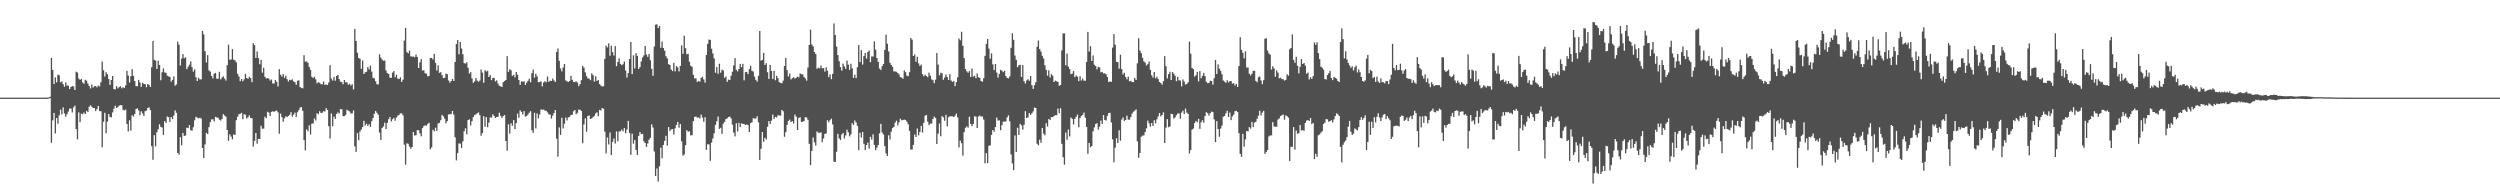 <svg xmlns="http://www.w3.org/2000/svg" width="1920" height="150"><path fill="#4f4f4f" d="M0 75h1v1H0zM1 75h1v1H1zM2 75h1v1H2zM3 75h1v1H3zM4 75h1v1H4zM5 75h1v1H5zM6 75h1v1H6zM7 75h1v1H7zM8 75h1v1H8zM9 75h1v1H9zM10 75h1v1H10zM11 75h1v1H11zM12 75h1v1H12zM13 75h1v1H13zM14 75h1v1H14zM15 75h1v1H15zM16 75h1v1H16zM17 75h1v1H17zM18 75h1v1H18zM19 75h1v1H19zM20 75h1v1H20zM21 75h1v1H21zM22 75h1v1H22zM23 75h1v1H23zM24 75h1v1H24zM25 75h1v1H25zM26 75h1v1H26zM27 75h1v1H27zM28 75h1v1H28zM29 75h1v1H29zM30 75h1v1H30zM31 75h1v1H31zM32 75h1v1H32zM33 74.997h1v1H33zM34 74.991h1v1H34zM35 74.97h1v1H35zM36 74.882h1v1H36zM37 74.778h1v1H37zM38 74.312h1v1.059H38zM39 44.417h1v65.243H39zM40 53.694h1v38.75H40zM41 64.506h1v22.212H41zM42 59.453h1v43.051H42zM43 63.255h1v27.367H43zM44 57.361h1v37.664H44zM45 57.877h1v30.686H45zM46 63.267h1v20.949H46zM47 62.486h1v25.296H47zM48 64.633h1v17.863H48zM49 66.634h1v20.465H49zM50 63.296h1v26.288H50zM51 65.709h1v22.005H51zM52 65.814h1v19.861H52zM53 68.418h1v14.971H53zM54 66.837h1v16.53H54zM55 65.974h1v20.399H55zM56 66.453h1v16.072H56zM57 69.1h1v12H57zM58 55.064h1v44.039H58zM59 55.701h1v51.319H59zM60 60.243h1v26.057H60zM61 61.38h1v32.457H61zM62 60.602h1v26.669H62zM63 63.302h1v24.444H63zM64 64.293h1v22.136H64zM65 61.274h1v26.281H65zM66 61.981h1v23.14H66zM67 64.188h1v21.945H67zM68 65.988h1v16.018H68zM69 67.95h1v12.936H69zM70 64.937h1v17.002H70zM71 67.214h1v15.683H71zM72 66.215h1v16.793H72zM73 66.104h1v19.172H73zM74 67.083h1v16.752H74zM75 65.719h1v15.714H75zM76 66.33h1v19.006H76zM77 63.204h1v22.175H77zM78 47.253h1v65.838H78zM79 53.962h1v39.531H79zM80 58.777h1v27.869H80zM81 55.378h1v47.025H81zM82 57.043h1v36.337H82zM83 60.693h1v26.893H83zM84 65.163h1v24.641H84zM85 61.42h1v28.721H85zM86 58.377h1v27.988H86zM87 68.341h1v15.117H87zM88 68.697h1v12.494H88zM89 66.145h1v16.81H89zM90 67.82h1v14.464H90zM91 66.943h1v14.223H91zM92 66.204h1v14.542H92zM93 67.858h1v12.989H93zM94 66.916h1v17.355H94zM95 67.645h1v17.19H95zM96 65.586h1v18.603H96zM97 54.431h1v40.764H97zM98 58.026h1v42.881H98zM99 63.452h1v28.975H99zM100 58.587h1v41.786H100zM101 53.108h1v35.409H101zM102 58.261h1v31.24H102zM103 62.255h1v25.329H103zM104 66.128h1v17.586H104zM105 66.261h1v16.937H105zM106 61.344h1v23.445H106zM107 63.332h1v25.179H107zM108 66.698h1v18.821H108zM109 63.584h1v23.559H109zM110 64.432h1v24.616H110zM111 64.636h1v20.753H111zM112 66.969h1v17.906H112zM113 64.533h1v18.402H113zM114 65.249h1v17.192H114zM115 66.707h1v17.846H115zM116 51.596h1v60.668H116zM117 31.455h1v91.203H117zM118 45.962h1v57.828H118zM119 46.549h1v65.89H119zM120 52.875h1v48.691H120zM121 46.583h1v52.74H121zM122 49.85h1v45.577H122zM123 61.651h1v35.759H123zM124 55.512h1v42.419H124zM125 52.51h1v51.052H125zM126 55.666h1v37.388H126zM127 55.907h1v38.564H127zM128 58.149h1v31.365H128zM129 58.644h1v31.359H129zM130 59.116h1v34.48H130zM131 62.722h1v27.135H131zM132 61.376h1v30.061H132zM133 58.706h1v30.079H133zM134 65.769h1v18.999H134zM135 64.849h1v21.806H135zM136 31.982h1v85.451H136zM137 34.354h1v84.408H137zM138 50.335h1v55.043H138zM139 44.987h1v66.62H139zM140 41.635h1v60.446H140zM141 44.768h1v59.715H141zM142 44.011h1v60.037H142zM143 53.07h1v44.96H143zM144 51.271h1v47.121H144zM145 49.673h1v46.304H145zM146 47.129h1v52.903H146zM147 51.609h1v48.757H147zM148 55.042h1v42.629H148zM149 53.23h1v39.162H149zM150 59.347h1v30.333H150zM151 62.203h1v28.147H151zM152 59.686h1v31.235H152zM153 60.973h1v29.516H153zM154 60.99h1v29.989H154zM155 23.741h1v89.862H155zM156 26.403h1v94.977H156zM157 39.355h1v71.535H157zM158 47.903h1v54.134H158zM159 42.342h1v60.585H159zM160 54.054h1v43.609H160zM161 55h1v38.802H161zM162 58.255h1v33.471H162zM163 60.202h1v31.382H163zM164 56.594h1v36.713H164zM165 55.945h1v33.802H165zM166 60.417h1v29.771H166zM167 60.45h1v29.983H167zM168 55.142h1v36.738H168zM169 61.003h1v31.549H169zM170 59.536h1v31.781H170zM171 58.618h1v29.048H171zM172 60.338h1v28.376H172zM173 61.828h1v27.767H173zM174 50.087h1v49.74H174zM175 34.311h1v73.751H175zM176 45.881h1v57.321H176zM177 45.662h1v59.248H177zM178 37.758h1v69.261H178zM179 45.864h1v57.335H179zM180 46.354h1v57.334H180zM181 47.85h1v44.487H181zM182 56.665h1v32.991H182zM183 58.705h1v29.056H183zM184 62.342h1v25.031H184zM185 60.702h1v25.988H185zM186 62.437h1v29.101H186zM187 60.91h1v26.822H187zM188 56.738h1v31.362H188zM189 59.897h1v31.157H189zM190 60.543h1v29.451H190zM191 58.963h1v29.626H191zM192 60.013h1v30.512H192zM193 63.118h1v27.728H193zM194 33.161h1v79.383H194zM195 34.639h1v73.544H195zM196 44.504h1v57.662H196zM197 39.531h1v70.785H197zM198 44.665h1v62.038H198zM199 49.306h1v57.451H199zM200 45.928h1v50.644H200zM201 55.789h1v43.084H201zM202 52.024h1v46.74H202zM203 58.969h1v30.693H203zM204 60.275h1v30.49H204zM205 59.921h1v25.958H205zM206 60.451h1v26.084H206zM207 61.876h1v27.208H207zM208 61.049h1v24.852H208zM209 64.065h1v21.386H209zM210 64.127h1v21.78H210zM211 61.414h1v23.843H211zM212 62.799h1v22.073H212zM213 66.4h1v19.946H213zM214 53.071h1v49.661H214zM215 57.337h1v29.927H215zM216 58.799h1v31.165H216zM217 56.884h1v36.65H217zM218 59.764h1v31.075H218zM219 58.188h1v31.042H219zM220 60.844h1v29.099H220zM221 62.606h1v26.464H221zM222 61.278h1v26.881H222zM223 61.613h1v24.558H223zM224 60.938h1v28.72H224zM225 62.494h1v25.521H225zM226 63.149h1v23.311H226zM227 65.142h1v24.598H227zM228 61.979h1v24.241H228zM229 61.679h1v22.945H229zM230 66.867h1v15.76H230zM231 67.466h1v14.775H231zM232 67.854h1v17.241H232zM233 42.357h1v65.287H233zM234 47.343h1v68.13H234zM235 47.141h1v52.262H235zM236 48.231h1v52.557H236zM237 51.335h1v44.86H237zM238 53.588h1v49.762H238zM239 58.925h1v36.048H239zM240 59.973h1v34.777H240zM241 58.905h1v32.14H241zM242 60.944h1v31.583H242zM243 63.937h1v23.108H243zM244 63.125h1v24.576H244zM245 63.642h1v21.818H245zM246 64.664h1v21.997H246zM247 64.716h1v21.913H247zM248 62.588h1v22.794H248zM249 65.165h1v20.482H249zM250 64.814h1v18.299H250zM251 65.27h1v19.257H251zM252 63.325h1v33.606H252zM253 50.015h1v56.382H253zM254 60.332h1v26.824H254zM255 61.914h1v35.07H255zM256 59.126h1v30.418H256zM257 61.934h1v29.387H257zM258 58.366h1v29.117H258zM259 57.61h1v28.713H259zM260 60.797h1v26.333H260zM261 62.736h1v21.002H261zM262 63.097h1v20.84H262zM263 64.696h1v24.475H263zM264 61.436h1v27.802H264zM265 63.248h1v24.913H265zM266 63.239h1v21.047H266zM267 65.076h1v19.922H267zM268 64.288h1v21.327H268zM269 65.618h1v21.578H269zM270 64.706h1v22.317H270zM271 68.633h1v16.143H271zM272 22.224h1v90.165H272zM273 31.432h1v85.276H273zM274 40.501h1v61.711H274zM275 44.499h1v63.217H275zM276 45.145h1v55.855H276zM277 52.827h1v46.653H277zM278 46.511h1v51.051H278zM279 56.824h1v35.969H279zM280 55.497h1v40.937H280zM281 55.11h1v39.911H281zM282 51.383h1v45.26H282zM283 53.29h1v42.16H283zM284 50.413h1v47.049H284zM285 54.967h1v38.156H285zM286 59.764h1v30.933H286zM287 60.197h1v27.155H287zM288 62.409h1v22.776H288zM289 64.693h1v21.903H289zM290 64.818h1v23.361H290zM291 41.686h1v60.141H291zM292 44.211h1v63.366H292zM293 45.779h1v52.48H293zM294 46.718h1v50.393H294zM295 46.466h1v47.745H295zM296 54.131h1v45.016H296zM297 56.176h1v38.221H297zM298 56.757h1v34.815H298zM299 59.663h1v30.145H299zM300 59.771h1v33.51H300zM301 55.753h1v35.915H301zM302 54.563h1v35.977H302zM303 59.36h1v33.37H303zM304 57.405h1v32.917H304zM305 60.367h1v28.478H305zM306 60.736h1v27.523H306zM307 59.354h1v27.719H307zM308 62.883h1v24.2H308zM309 61.171h1v27.356H309zM310 31.16h1v79.921H310zM311 21.401h1v105.047H311zM312 39.975h1v70.116H312zM313 41.007h1v69.41H313zM314 38.923h1v73.589H314zM315 43.251h1v70.904H315zM316 43.504h1v69.436H316zM317 43.405h1v57.985H317zM318 43.991h1v60.09H318zM319 41.885h1v61.939H319zM320 43.726h1v56.215H320zM321 52.18h1v47.809H321zM322 47.853h1v54.56H322zM323 45.39h1v59.331H323zM324 54.151h1v44.244H324zM325 53.889h1v42.963H325zM326 56.209h1v40.016H326zM327 56.606h1v39.972H327zM328 58.62h1v36.502H328zM329 58.262h1v35.975H329zM330 44.548h1v70.151H330zM331 44.47h1v68.744H331zM332 45.655h1v54.008H332zM333 41.355h1v59.511H333zM334 48.307h1v49.748H334zM335 54.093h1v46.456H335zM336 50.14h1v44.716H336zM337 55.905h1v38.481H337zM338 55.38h1v36.94H338zM339 57.711h1v30.551H339zM340 59.928h1v29.393H340zM341 59.791h1v31.272H341zM342 56.481h1v38.255H342zM343 56.989h1v36.004H343zM344 61.792h1v26.079H344zM345 63.48h1v24.232H345zM346 62.229h1v25.441H346zM347 60.647h1v24.602H347zM348 62.19h1v25.808H348zM349 47.641h1v57.802H349zM350 33.827h1v89.342H350zM351 30.735h1v86.853H351zM352 41.739h1v68.45H352zM353 32.319h1v77.958H353zM354 37.248h1v76.483H354zM355 41.615h1v66.968H355zM356 48.43h1v52.378H356zM357 48.869h1v49.697H357zM358 47.8h1v55.259H358zM359 52.019h1v40.171H359zM360 56.53h1v35.126H360zM361 55.4h1v40.971H361zM362 60.233h1v32.869H362zM363 63.649h1v26.262H363zM364 62.569h1v25.844H364zM365 59.956h1v27.889H365zM366 61.865h1v25.163H366zM367 62.796h1v23.594H367zM368 61.86h1v26.619H368zM369 53.354h1v50.885H369zM370 55.756h1v46.503H370zM371 63.562h1v25.658H371zM372 53.899h1v43.501H372zM373 54.96h1v34.982H373zM374 54.337h1v43.412H374zM375 59.134h1v35.068H375zM376 57.705h1v32.44H376zM377 61.547h1v28.746H377zM378 59.962h1v27.907H378zM379 59.77h1v29.374H379zM380 62.516h1v28.147H380zM381 61.719h1v28.091H381zM382 64.152h1v25.543H382zM383 65.919h1v20.67H383zM384 66.287h1v22.702H384zM385 66.833h1v23.721H385zM386 63.143h1v26.023H386zM387 62.248h1v26.003H387zM388 61.433h1v46.834H388zM389 43.088h1v72.681H389zM390 55.164h1v40.304H390zM391 53.2h1v49.47H391zM392 53.973h1v40.676H392zM393 58.226h1v38.315H393zM394 57.46h1v34.804H394zM395 59.362h1v39.764H395zM396 55.32h1v39.27H396zM397 57.376h1v29.848H397zM398 61.504h1v28.946H398zM399 65.159h1v19.63H399zM400 62.523h1v23.381H400zM401 62.705h1v25.27H401zM402 62.531h1v22.838H402zM403 65.249h1v24.33H403zM404 63.491h1v25.584H404zM405 62.066h1v25.889H405zM406 60.4h1v26.148H406zM407 63.185h1v22.197H407zM408 56.193h1v43.859H408zM409 53.401h1v48.604H409zM410 59.616h1v26.991H410zM411 56.634h1v42.011H411zM412 58.591h1v28.554H412zM413 63.108h1v27.804H413zM414 63.022h1v24.916H414zM415 62.418h1v21.6H415zM416 66.324h1v17.999H416zM417 63.323h1v20.807H417zM418 62.344h1v22.575H418zM419 63.231h1v21.881H419zM420 58.709h1v27.604H420zM421 62.856h1v24.9H421zM422 61.962h1v26.124H422zM423 62.205h1v28.857H423zM424 60.335h1v28.431H424zM425 61.806h1v24.973H425zM426 62.915h1v21.568H426zM427 39.95h1v66.492H427zM428 37.291h1v83.031H428zM429 46.731h1v51.104H429zM430 52.575h1v51.074H430zM431 54.847h1v35.654H431zM432 51.796h1v46.857H432zM433 49.106h1v45.901H433zM434 61.816h1v28.486H434zM435 62.499h1v29.997H435zM436 62.937h1v27.227H436zM437 62.153h1v27.625H437zM438 58.217h1v30.092H438zM439 61.312h1v26.823H439zM440 62.884h1v22.623H440zM441 63.119h1v21.362H441zM442 62.442h1v25.34H442zM443 63.463h1v23.148H443zM444 66.146h1v18.067H444zM445 64.548h1v19.744H445zM446 61.567h1v23.755H446zM447 50.562h1v59.442H447zM448 51.993h1v43.58H448zM449 55.543h1v35.316H449zM450 58.458h1v42.738H450zM451 60.136h1v28.889H451zM452 60.466h1v28.206H452zM453 61.611h1v29.785H453zM454 56.333h1v34.556H454zM455 57.757h1v32.188H455zM456 62.672h1v26.237H456zM457 58.557h1v28.525H457zM458 62.202h1v24.068H458zM459 61.431h1v27.751H459zM460 64.55h1v19.812H460zM461 65.7h1v19.133H461zM462 66.422h1v16.524H462zM463 66.216h1v17.348H463zM464 45.198h1v55.853H464zM465 35.064h1v82.8H465zM466 36.388h1v69.209H466zM467 33.347h1v77.577H467zM468 42.797h1v58.953H468zM469 35.181h1v83.919H469zM470 40.086h1v68.891H470zM471 42.659h1v63.754H471zM472 35.447h1v74.812H472zM473 50.858h1v50.093H473zM474 47.639h1v60.89H474zM475 44.837h1v56.079H475zM476 49.071h1v51.812H476zM477 50.065h1v49.484H477zM478 49.325h1v51.59H478zM479 47.266h1v51.107H479zM480 54.11h1v48.256H480zM481 59.544h1v39.958H481zM482 56.115h1v36.687H482zM483 45.31h1v56.772H483zM484 32.234h1v86.725H484zM485 56.862h1v45.797H485zM486 42.497h1v67.822H486zM487 52.579h1v54.989H487zM488 40.795h1v74.342H488zM489 42.899h1v76.145H489zM490 52.952h1v51.428H490zM491 51.533h1v49.903H491zM492 47.201h1v55.87H492zM493 44.092h1v58.711H493zM494 42.569h1v65.969H494zM495 35.319h1v74.503H495zM496 41.872h1v70.961H496zM497 43.616h1v66.59H497zM498 41.365h1v65.96H498zM499 46.234h1v59.577H499zM500 52.825h1v42.708H500zM501 58.209h1v39.748H501zM502 35.695h1v80.707H502zM503 18.998h1v116.19H503zM504 18.656h1v110.724H504zM505 21.548h1v117.873H505zM506 19.892h1v107.798H506zM507 36.673h1v76.703H507zM508 31.954h1v89.595H508zM509 36.931h1v74.367H509zM510 38.978h1v69.221H510zM511 43.157h1v61.133H511zM512 44.854h1v67.007H512zM513 49.238h1v48.372H513zM514 49.847h1v50.794H514zM515 53.408h1v46.002H515zM516 54.602h1v44.494H516zM517 48.292h1v55.051H517zM518 54.801h1v43.776H518zM519 50.819h1v45.129H519zM520 51.757h1v41.891H520zM521 54.853h1v43.195H521zM522 50.582h1v44.598H522zM523 34.772h1v73.812H523zM524 41.302h1v78.263H524zM525 27.448h1v91.168H525zM526 36.995h1v74.522H526zM527 41.661h1v58.342H527zM528 41.331h1v59.85H528zM529 47.399h1v53.394H529zM530 50.436h1v53.562H530zM531 51.282h1v52.552H531zM532 57.47h1v35.509H532zM533 60.224h1v29.59H533zM534 60.226h1v29.242H534zM535 62.936h1v27.447H535zM536 62.242h1v27.875H536zM537 62.651h1v28.439H537zM538 59.76h1v28.262H538zM539 58.979h1v31.346H539zM540 61.012h1v32.541H540zM541 63.419h1v26.571H541zM542 42.241h1v72.883H542zM543 33.653h1v77.133H543zM544 30.349h1v80.578H544zM545 30.598h1v92.925H545zM546 37.399h1v72.145H546zM547 41.076h1v65.273H547zM548 44.922h1v57.479H548zM549 55.869h1v40.102H549zM550 51.52h1v41.679H550zM551 56.648h1v32.837H551zM552 48.89h1v50.071H552zM553 55.786h1v42.342H553zM554 53.488h1v49.271H554zM555 54.093h1v40.858H555zM556 59.74h1v33.878H556zM557 58.719h1v32.76H557zM558 62.818h1v28.054H558zM559 61.15h1v28.778H559zM560 61.452h1v28.082H560zM561 58.221h1v32.747H561zM562 55.038h1v40.728H562zM563 50.213h1v51.56H563zM564 44.657h1v60.109H564zM565 53.668h1v40.977H565zM566 54.85h1v46.041H566zM567 52.985h1v41.331H567zM568 49.069h1v48.577H568zM569 51.589h1v43.12H569zM570 49.044h1v46.082H570zM571 61.704h1v33.537H571zM572 55.42h1v40.567H572zM573 55.236h1v40.413H573zM574 56.958h1v39.259H574zM575 53.018h1v48.407H575zM576 50.492h1v44.117H576zM577 54.347h1v39.559H577zM578 54.954h1v35.747H578zM579 58.78h1v32.238H579zM580 61.358h1v29.736H580zM581 62.665h1v26.629H581zM582 58.212h1v35.8H582zM583 23.781h1v99.081H583zM584 46.564h1v67.714H584zM585 45.961h1v55.434H585zM586 40.584h1v68.329H586zM587 49.94h1v55.844H587zM588 48.502h1v58.604H588zM589 55.424h1v41.945H589zM590 60.612h1v32.385H590zM591 49.816h1v45.347H591zM592 54.489h1v38.207H592zM593 60.637h1v27.377H593zM594 54.501h1v36.818H594zM595 61.655h1v28.082H595zM596 58.236h1v31.919H596zM597 60.057h1v28.531H597zM598 63.119h1v25.5H598zM599 63.639h1v25.251H599zM600 64.013h1v20.466H600zM601 61.902h1v23.575H601zM602 50.706h1v54.376H602zM603 44.468h1v57.053H603zM604 53.837h1v42.045H604zM605 58.716h1v34.186H605zM606 56.463h1v35.4H606zM607 60.98h1v32.711H607zM608 60.005h1v33.027H608zM609 59.361h1v35.528H609zM610 60.374h1v27.649H610zM611 59.702h1v29.88H611zM612 58.848h1v41.009H612zM613 59.397h1v31.11H613zM614 56.361h1v33.695H614zM615 56.963h1v36.617H615zM616 57.155h1v36.37H616zM617 59.106h1v33.83H617zM618 60.256h1v29.68H618zM619 61.95h1v28.339H619zM620 51.912h1v40.098H620zM621 34.567h1v75.93H621zM622 22.742h1v104.085H622zM623 34.166h1v81.695H623zM624 35.577h1v70.019H624zM625 39.93h1v69.383H625zM626 41.427h1v70.318H626zM627 52.848h1v48.125H627zM628 51.928h1v49.994H628zM629 52.488h1v49.489H629zM630 50.262h1v51.347H630zM631 52.488h1v56.742H631zM632 52.275h1v54.09H632zM633 54.967h1v47.902H633zM634 51.723h1v50.725H634zM635 54.376h1v37.995H635zM636 59.202h1v34.713H636zM637 57.063h1v35.226H637zM638 60.812h1v30.333H638zM639 56.753h1v38.854H639zM640 18.028h1v106.14H640zM641 26.913h1v97.431H641zM642 35.79h1v80.762H642zM643 42.301h1v60.479H643zM644 47.042h1v59.225H644zM645 51.563h1v55.884H645zM646 54.241h1v49.07H646zM647 48.854h1v53.223H647zM648 50.988h1v55.387H648zM649 52.814h1v51.181H649zM650 46.529h1v53.077H650zM651 49.59h1v52.023H651zM652 53.731h1v51.002H652zM653 48.973h1v54.235H653zM654 52.454h1v42.088H654zM655 59.731h1v36.204H655zM656 57.389h1v35.143H656zM657 60.025h1v34.06H657zM658 51.584h1v45.042H658zM659 34.539h1v80.763H659zM660 47.737h1v54.222H660zM661 38.527h1v67.088H661zM662 49.588h1v51.752H662zM663 43.05h1v67.404H663zM664 40.726h1v74.455H664zM665 45.021h1v66.318H665zM666 39.865h1v69.708H666zM667 38.822h1v75.295H667zM668 47.764h1v57.332H668zM669 43.301h1v63.95H669zM670 43.395h1v59.759H670zM671 31.759h1v79.527H671zM672 38.113h1v77.193H672zM673 44.565h1v68.833H673zM674 47.511h1v63.916H674zM675 52.655h1v49.78H675zM676 53.653h1v41.461H676zM677 50.865h1v50.86H677zM678 49.133h1v54.128H678zM679 38.363h1v73.826H679zM680 26.555h1v91.231H680zM681 33.572h1v86.269H681zM682 39.549h1v64.315H682zM683 48.188h1v58.924H683zM684 49.799h1v51.344H684zM685 51.379h1v46.91H685zM686 54.832h1v42.653H686zM687 54.907h1v39.259H687zM688 55.162h1v37.493H688zM689 56.062h1v40.259H689zM690 57.161h1v36.785H690zM691 59.175h1v32.001H691zM692 59.606h1v32.804H692zM693 60.473h1v31.735H693zM694 54.075h1v37.786H694zM695 55.43h1v36.847H695zM696 58.13h1v35.393H696zM697 58.555h1v36.907H697zM698 55.435h1v45.084H698zM699 29.203h1v85.617H699zM700 30.448h1v84.467H700zM701 42.998h1v68.261H701zM702 41.784h1v61.523H702zM703 47.4h1v57.824H703zM704 43.633h1v55.104H704zM705 48.713h1v55.231H705zM706 50.731h1v50.617H706zM707 49.571h1v47.019H707zM708 56.983h1v44.82H708zM709 58.548h1v35.731H709zM710 57.325h1v31.493H710zM711 58.353h1v29.978H711zM712 59.282h1v34.123H712zM713 55.772h1v40.307H713zM714 58.165h1v36.73H714zM715 60.926h1v34.019H715zM716 61.535h1v29.827H716zM717 63.919h1v25.614H717zM718 61.201h1v29.371H718zM719 40.753h1v69.892H719zM720 49.639h1v53.009H720zM721 57.874h1v37.025H721zM722 55.881h1v48.788H722zM723 56.358h1v32.808H723zM724 61.294h1v28.878H724zM725 59.564h1v33.158H725zM726 57.217h1v30.942H726zM727 59.157h1v37.923H727zM728 61.42h1v28.627H728zM729 56.971h1v32.346H729zM730 61.837h1v27.469H730zM731 62.894h1v26.462H731zM732 62.259h1v27.6H732zM733 66.163h1v22.7H733zM734 63.066h1v24.205H734zM735 59.334h1v30.894H735zM736 29.521h1v83.716H736zM737 30.951h1v77.009H737zM738 24.347h1v85.664H738zM739 35.164h1v84.402H739zM740 44.642h1v56.866H740zM741 53.026h1v45.145H741zM742 54.801h1v42.281H742zM743 55.858h1v42.154H743zM744 54.575h1v35.081H744zM745 59.071h1v36.129H745zM746 52.751h1v44.181H746zM747 58.845h1v36.334H747zM748 58.144h1v31.135H748zM749 60.055h1v29.561H749zM750 56.447h1v41.837H750zM751 59.279h1v30.221H751zM752 59.791h1v28.994H752zM753 62.253h1v27.274H753zM754 62.813h1v26.623H754zM755 60.05h1v31.809H755zM756 42.903h1v82.559H756zM757 33.678h1v83.903H757zM758 29.941h1v95.354H758zM759 37.251h1v74.772H759zM760 45.068h1v66.568H760zM761 40.938h1v62.667H761zM762 49.404h1v50.511H762zM763 53.88h1v47.279H763zM764 49.14h1v48.409H764zM765 55.755h1v34.581H765zM766 59.581h1v32.964H766zM767 56.74h1v35.705H767zM768 53.632h1v46.435H768zM769 54.315h1v41.788H769zM770 55.452h1v37.968H770zM771 54.311h1v39.126H771zM772 58.416h1v34.87H772zM773 59.778h1v30.376H773zM774 60.179h1v28.392H774zM775 58.63h1v34.567H775zM776 36.699h1v81.905H776zM777 25.559h1v99.995H777zM778 30.562h1v100.137H778zM779 42.637h1v61.396H779zM780 45.947h1v70.713H780zM781 51.613h1v46.481H781zM782 50.124h1v53.549H782zM783 49.696h1v45.45H783zM784 59.05h1v37.265H784zM785 49.988h1v49.608H785zM786 62.378h1v33.4H786zM787 64.138h1v21.272H787zM788 61.751h1v28.941H788zM789 60.846h1v29.254H789zM790 61.987h1v24.847H790zM791 58.387h1v29.841H791zM792 65.442h1v21.609H792zM793 68.272h1v17.299H793zM794 65.443h1v17.16H794zM795 63.105h1v19.826H795zM796 35.959h1v74.41H796zM797 31.073h1v80.555H797zM798 37.658h1v69.593H798zM799 39.57h1v70.106H799zM800 42.861h1v55.405H800zM801 44.923h1v57.701H801zM802 50.12h1v53.835H802zM803 53.659h1v40.943H803zM804 58.112h1v39.141H804zM805 54.032h1v37.324H805zM806 59.484h1v32.724H806zM807 56.928h1v33.029H807zM808 58.092h1v31.897H808zM809 62.978h1v26.135H809zM810 61.884h1v26.601H810zM811 62.478h1v26.046H811zM812 62.885h1v20.523H812zM813 65.887h1v21.044H813zM814 65.262h1v17.885H814zM815 38.693h1v71.749H815zM816 25.59h1v95.186H816zM817 25.619h1v100.782H817zM818 50.117h1v51.648H818zM819 41.187h1v66.123H819zM820 51.168h1v48.326H820zM821 53.052h1v51.748H821zM822 56.945h1v33.329H822zM823 56.477h1v34.862H823zM824 54.565h1v40.978H824zM825 59.254h1v32.052H825zM826 57.936h1v31.755H826zM827 58.941h1v29.07H827zM828 62.285h1v35.461H828zM829 58.497h1v32.231H829zM830 61.826h1v27.263H830zM831 60.379h1v27.885H831zM832 61.877h1v24.533H832zM833 62.073h1v28.302H833zM834 47.59h1v49.901H834zM835 24.452h1v93.669H835zM836 39.565h1v70.191H836zM837 35.5h1v77.663H837zM838 46.871h1v65.25H838zM839 42.582h1v58.268H839zM840 49.769h1v48.051H840zM841 50.739h1v44.555H841zM842 53.267h1v41.354H842zM843 51.314h1v48.198H843zM844 51.711h1v45.573H844zM845 55.538h1v37.045H845zM846 55.178h1v39.98H846zM847 56.353h1v31.978H847zM848 56.314h1v35.773H848zM849 57.09h1v35.474H849zM850 59.126h1v29.931H850zM851 63.04h1v23.728H851zM852 62.446h1v24.168H852zM853 62.876h1v31.193H853zM854 36.569h1v70.478H854zM855 26.172h1v98.521H855zM856 34.342h1v79.027H856zM857 47.438h1v58.781H857zM858 47.741h1v62.051H858zM859 52.735h1v47.319H859zM860 42.001h1v66.051H860zM861 53.036h1v38.812H861zM862 57.195h1v32.997H862zM863 55.88h1v36.939H863zM864 59.11h1v32.997H864zM865 60.929h1v27.913H865zM866 58.819h1v33.04H866zM867 62.451h1v29.506H867zM868 62.114h1v27.742H868zM869 63.043h1v24.185H869zM870 63.012h1v22.797H870zM871 59.8h1v25.123H871zM872 61.401h1v22.564H872zM873 48.648h1v59.966H873zM874 29.328h1v91.836H874zM875 38.864h1v78.604H875zM876 40.819h1v64.206H876zM877 44.342h1v59.784H877zM878 47.071h1v56.968H878zM879 48.104h1v53.312H879zM880 50.254h1v48.287H880zM881 49.245h1v43.407H881zM882 47.198h1v47.514H882zM883 53.632h1v43.623H883zM884 57.873h1v36.572H884zM885 59.523h1v37.253H885zM886 55.31h1v36.983H886zM887 60.143h1v34.599H887zM888 58.866h1v32.787H888zM889 60.746h1v28.713H889zM890 62.928h1v23.904H890zM891 63.778h1v25.599H891zM892 65.045h1v23.294H892zM893 62.35h1v23.957H893zM894 43.101h1v66.733H894zM895 50.834h1v47.196H895zM896 60.189h1v31.313H896zM897 56.916h1v40.815H897zM898 55.087h1v41.987H898zM899 61.452h1v25.96H899zM900 55.344h1v32.367H900zM901 56.554h1v34.529H901zM902 58.213h1v31.965H902zM903 62.333h1v26.141H903zM904 59.022h1v28.104H904zM905 61.678h1v25.409H905zM906 61.787h1v29.333H906zM907 66.281h1v20.196H907zM908 60.995h1v24.058H908zM909 62.593h1v24.993H909zM910 64.947h1v18.481H910zM911 64.425h1v22.104H911zM912 63.182h1v24.292H912zM913 31.933h1v85.951H913zM914 41.223h1v73.955H914zM915 52.109h1v47.542H915zM916 53.034h1v45.7H916zM917 58.801h1v35.772H917zM918 57.82h1v35.037H918zM919 55.208h1v38.677H919zM920 62.524h1v28.773H920zM921 54.638h1v44.308H921zM922 60.083h1v33.863H922zM923 58.243h1v34.108H923zM924 55.943h1v38.247H924zM925 58.517h1v30.592H925zM926 62.828h1v23.353H926zM927 63.913h1v23.06H927zM928 63.661h1v25.22H928zM929 61.963h1v24.994H929zM930 62.208h1v23.517H930zM931 65.045h1v21.063H931zM932 60.04h1v31.706H932zM933 46.027h1v63.11H933zM934 56.773h1v36.233H934zM935 49.467h1v49.694H935zM936 52.721h1v52.334H936zM937 54.372h1v44.39H937zM938 57.069h1v39.389H938zM939 61.799h1v27.854H939zM940 62.727h1v26.305H940zM941 63.556h1v23.483H941zM942 61.618h1v23.455H942zM943 63.348h1v26.514H943zM944 62.286h1v24.151H944zM945 62.197h1v30.078H945zM946 64.258h1v25.108H946zM947 63.813h1v24.206H947zM948 65.652h1v19.728H948zM949 64.387h1v20.776H949zM950 66.799h1v19.329H950zM951 50.73h1v51.545H951zM952 28.551h1v89.686H952zM953 38.371h1v82.03H953zM954 40.554h1v62.275H954zM955 44.784h1v67.931H955zM956 39.451h1v67.597H956zM957 51.942h1v48.662H957zM958 51.738h1v49.25H958zM959 56.678h1v40.966H959zM960 57.944h1v40.817H960zM961 56.641h1v36.971H961zM962 54.356h1v43.213H962zM963 54.419h1v39.728H963zM964 62.081h1v31.447H964zM965 63.105h1v28.074H965zM966 59.36h1v29.483H966zM967 58.753h1v26.3H967zM968 61.733h1v26.947H968zM969 64.647h1v21.762H969zM970 61.588h1v23.575H970zM971 29.748h1v88.423H971zM972 29.298h1v87.533H972zM973 38.789h1v76.408H973zM974 41.002h1v63.825H974zM975 41.968h1v62.087H975zM976 53.405h1v50.559H976zM977 50.89h1v42.898H977zM978 52.546h1v44.554H978zM979 58.928h1v38.419H979zM980 54.084h1v43.228H980zM981 55.782h1v36.063H981zM982 60.103h1v30.803H982zM983 59.721h1v29.442H983zM984 60.764h1v27.753H984zM985 60.805h1v27.152H985zM986 61.845h1v30.085H986zM987 61.316h1v27.331H987zM988 57.024h1v32.201H988zM989 58.123h1v32.252H989zM990 37.822h1v85.871H990zM991 36.807h1v75.941H991zM992 26.443h1v86.299H992zM993 45.966h1v51.617H993zM994 48.214h1v66.669H994zM995 43.59h1v56.629H995zM996 50.542h1v52.074H996zM997 56.354h1v45.969H997zM998 51.328h1v44.711H998zM999 45.364h1v54.867H999zM1000 49.171h1v50.784H1000zM1001 48.387h1v52.068H1001zM1002 50.37h1v44.036H1002zM1003 56.639h1v36.015H1003zM1004 55.711h1v36.442H1004zM1005 61.019h1v31.891H1005zM1006 59.279h1v31.33H1006zM1007 60.645h1v34.695H1007zM1008 58.475h1v35.92H1008zM1009 32.658h1v89.498H1009zM1010 34.402h1v83.667H1010zM1011 32.506h1v87.893H1011zM1012 40.747h1v63.097H1012zM1013 45.344h1v57.865H1013zM1014 51.221h1v50.602H1014zM1015 52.015h1v48.791H1015zM1016 53.517h1v41.725H1016zM1017 60.669h1v33.532H1017zM1018 61.097h1v30.368H1018zM1019 57.649h1v34.056H1019zM1020 56.207h1v37.404H1020zM1021 54.441h1v38.514H1021zM1022 59.963h1v32.338H1022zM1023 61.542h1v32.486H1023zM1024 58.982h1v32.681H1024zM1025 59.775h1v29.331H1025zM1026 60.437h1v26.594H1026zM1027 62.227h1v25.554H1027zM1028 63.002h1v26.032H1028zM1029 32.323h1v80.467H1029zM1030 21.802h1v102.922H1030zM1031 30.06h1v81.107H1031zM1032 44.864h1v64.353H1032zM1033 39.38h1v68.474H1033zM1034 45.686h1v59.607H1034zM1035 48.38h1v48.824H1035zM1036 50.301h1v42.599H1036zM1037 52.086h1v49.1H1037zM1038 50.909h1v52.784H1038zM1039 54.142h1v48.47H1039zM1040 51.731h1v46.931H1040zM1041 50.372h1v48.998H1041zM1042 55.649h1v44.584H1042zM1043 53.253h1v44.41H1043zM1044 55.499h1v36.735H1044zM1045 59.147h1v30.841H1045zM1046 62.225h1v29.759H1046zM1047 62.837h1v27.749H1047zM1048 61.728h1v26.862H1048zM1049 44.981h1v70.209H1049zM1050 42.159h1v66.87H1050zM1051 56.268h1v37.221H1051zM1052 53.561h1v49.945H1052zM1053 54.596h1v38.917H1053zM1054 60.005h1v38.257H1054zM1055 59.11h1v30.871H1055zM1056 62.86h1v31.124H1056zM1057 58.814h1v30.878H1057zM1058 62.542h1v24.437H1058zM1059 63.737h1v26.513H1059zM1060 60.221h1v32.696H1060zM1061 63.09h1v27.063H1061zM1062 63.157h1v24.974H1062zM1063 64.075h1v23.493H1063zM1064 62.301h1v29.188H1064zM1065 62.277h1v26.854H1065zM1066 64.605h1v26.28H1066zM1067 61.055h1v31.309H1067zM1068 57.394h1v49.356H1068zM1069 33.707h1v71.354H1069zM1070 52.206h1v44.832H1070zM1071 53.977h1v42.681H1071zM1072 49.935h1v46.524H1072zM1073 53.849h1v42.75H1073zM1074 53.666h1v43.525H1074zM1075 48.881h1v40.803H1075zM1076 54.051h1v34.745H1076zM1077 56.608h1v32.4H1077zM1078 54.046h1v38.76H1078zM1079 53.062h1v38.917H1079zM1080 59.843h1v30.35H1080zM1081 60.53h1v32.459H1081zM1082 60.455h1v29.829H1082zM1083 60.833h1v28.205H1083zM1084 63.714h1v27.794H1084zM1085 61.631h1v26.818H1085zM1086 63.393h1v21.648H1086zM1087 64.297h1v22.625H1087zM1088 43.841h1v56.869H1088zM1089 49.112h1v63.988H1089zM1090 52.321h1v37.057H1090zM1091 53.419h1v44.391H1091zM1092 58.201h1v31.126H1092zM1093 60.354h1v34.047H1093zM1094 57.15h1v31.789H1094zM1095 63.054h1v26.445H1095zM1096 60.17h1v34.602H1096zM1097 64.223h1v28.02H1097zM1098 66.895h1v18.841H1098zM1099 63.152h1v21.788H1099zM1100 64.735h1v18.674H1100zM1101 66.081h1v19.824H1101zM1102 65.448h1v20.908H1102zM1103 65.286h1v19.651H1103zM1104 65.43h1v19.865H1104zM1105 65.405h1v18.025H1105zM1106 67.02h1v17.25H1106zM1107 43.971h1v57.962H1107zM1108 44.02h1v64.301H1108zM1109 53.946h1v42.153H1109zM1110 55.276h1v42.719H1110zM1111 54.498h1v41.486H1111zM1112 53.441h1v41.661H1112zM1113 58.26h1v36.804H1113zM1114 59.297h1v29.94H1114zM1115 58.683h1v28.014H1115zM1116 57.189h1v32.688H1116zM1117 61.813h1v23.411H1117zM1118 63.777h1v20.971H1118zM1119 61.966h1v23.093H1119zM1120 63.38h1v25.524H1120zM1121 64.897h1v20.962H1121zM1122 62.983h1v22.637H1122zM1123 64.12h1v21.493H1123zM1124 64.878h1v23.59H1124zM1125 65.889h1v21.812H1125zM1126 64.426h1v24.524H1126zM1127 41.736h1v72.416H1127zM1128 53.589h1v47.051H1128zM1129 60.352h1v28.07H1129zM1130 53.407h1v39.896H1130zM1131 54.241h1v38.156H1131zM1132 62.726h1v32.768H1132zM1133 54.325h1v35.504H1133zM1134 62.426h1v22.714H1134zM1135 60.883h1v33.728H1135zM1136 65.477h1v24.242H1136zM1137 67.797h1v15.936H1137zM1138 67.069h1v19.832H1138zM1139 65.429h1v20.247H1139zM1140 66.353h1v18.17H1140zM1141 67.219h1v17.492H1141zM1142 66.016h1v18.831H1142zM1143 66.269h1v17.09H1143zM1144 66.247h1v15.955H1144zM1145 68.833h1v15.142H1145zM1146 40.646h1v66.457H1146zM1147 41.031h1v66.126H1147zM1148 54.338h1v38.665H1148zM1149 56.525h1v43.26H1149zM1150 50.426h1v44.595H1150zM1151 56.707h1v39.975H1151zM1152 61.957h1v35.058H1152zM1153 61.419h1v27.766H1153zM1154 60.956h1v25.142H1154zM1155 63.082h1v25.633H1155zM1156 61.976h1v24.044H1156zM1157 64.471h1v21.85H1157zM1158 62.201h1v23.689H1158zM1159 64.037h1v22.879H1159zM1160 64.013h1v22.597H1160zM1161 64.844h1v22.9H1161zM1162 66.436h1v18.015H1162zM1163 67.187h1v17.968H1163zM1164 65.947h1v17.682H1164zM1165 66.709h1v18.384H1165zM1166 42.882h1v73.063H1166zM1167 49.267h1v49.317H1167zM1168 59.147h1v29.223H1168zM1169 55.294h1v44.726H1169zM1170 53.687h1v42.081H1170zM1171 53.446h1v43.739H1171zM1172 58.084h1v35.383H1172zM1173 63.664h1v25.624H1173zM1174 61.637h1v29.084H1174zM1175 64.992h1v21.314H1175zM1176 65.059h1v22.614H1176zM1177 61.815h1v28.203H1177zM1178 58.908h1v33.899H1178zM1179 63.26h1v24.148H1179zM1180 64.098h1v23.286H1180zM1181 65.125h1v21.904H1181zM1182 66.791h1v17.894H1182zM1183 66.093h1v15.612H1183zM1184 67.586h1v17.995H1184zM1185 37.861h1v69.758H1185zM1186 35.901h1v85.809H1186zM1187 52.949h1v44.649H1187zM1188 53.503h1v39.53H1188zM1189 55.529h1v38.153H1189zM1190 58.111h1v34.035H1190zM1191 59.698h1v29.754H1191zM1192 56.176h1v41.238H1192zM1193 58.538h1v35.26H1193zM1194 56.383h1v34.504H1194zM1195 57.207h1v33.081H1195zM1196 54.912h1v34.61H1196zM1197 57.765h1v35.253H1197zM1198 45.615h1v60.32H1198zM1199 49.086h1v57.252H1199zM1200 53.911h1v46.483H1200zM1201 54.217h1v43.559H1201zM1202 50.849h1v46.191H1202zM1203 43.125h1v65.273H1203zM1204 45.141h1v62.435H1204zM1205 36.44h1v87.176H1205zM1206 41.539h1v57.848H1206zM1207 47.473h1v57.452H1207zM1208 23.052h1v96.105H1208zM1209 28.651h1v88.357H1209zM1210 40.692h1v68.559H1210zM1211 45.095h1v66.677H1211zM1212 28.412h1v96.261H1212zM1213 40.115h1v70.21H1213zM1214 38.172h1v74.069H1214zM1215 35.53h1v69.474H1215zM1216 21.646h1v97.341H1216zM1217 21.939h1v99.427H1217zM1218 33.204h1v84.392H1218zM1219 24.605h1v99.244H1219zM1220 47.872h1v60.885H1220zM1221 46.024h1v66.131H1221zM1222 38.003h1v75.434H1222zM1223 16.842h1v124.106H1223zM1224 17.186h1v115.855H1224zM1225 19.153h1v108.685H1225zM1226 19.64h1v112.961H1226zM1227 21.433h1v112.091H1227zM1228 26.939h1v89.542H1228zM1229 23.795h1v109.807H1229zM1230 24.072h1v107.656H1230zM1231 22.147h1v105.258H1231zM1232 32.681h1v98.721H1232zM1233 39.42h1v72.569H1233zM1234 39.085h1v73.223H1234zM1235 33.182h1v84.535H1235zM1236 20.072h1v110.81H1236zM1237 26.366h1v100.466H1237zM1238 33.583h1v87.308H1238zM1239 34.877h1v80.798H1239zM1240 45.041h1v61.709H1240zM1241 42.367h1v66.278H1241zM1242 36.743h1v78.664H1242zM1243 35.569h1v84.48H1243zM1244 20.021h1v102.472H1244zM1245 25.836h1v89.552H1245zM1246 33.246h1v75.09H1246zM1247 38.953h1v68.04H1247zM1248 23.725h1v94.104H1248zM1249 19.142h1v95.396H1249zM1250 27.787h1v81.514H1250zM1251 31.527h1v76.108H1251zM1252 32.378h1v81.694H1252zM1253 35.2h1v71.621H1253zM1254 42.014h1v71.497H1254zM1255 34.021h1v76.541H1255zM1256 37.812h1v70.745H1256zM1257 44.603h1v71.145H1257zM1258 36.993h1v82.162H1258zM1259 47.045h1v67.627H1259zM1260 50.856h1v53.761H1260zM1261 52.805h1v47.837H1261zM1262 35.014h1v83.87H1262zM1263 23.609h1v100.805H1263zM1264 27.226h1v93.302H1264zM1265 33.135h1v79.295H1265zM1266 32.98h1v86.148H1266zM1267 43.042h1v68.416H1267zM1268 38.085h1v74.645H1268zM1269 32.183h1v81.327H1269zM1270 41.078h1v68.892H1270zM1271 49.004h1v50.707H1271zM1272 43.152h1v58.062H1272zM1273 54.882h1v40.061H1273zM1274 49.829h1v47.789H1274zM1275 63.528h1v31.37H1275zM1276 46.215h1v57.5H1276zM1277 49.938h1v48.447H1277zM1278 53.63h1v46.128H1278zM1279 59.185h1v35.77H1279zM1280 57.473h1v36.286H1280zM1281 55.67h1v35.263H1281zM1282 36.189h1v88.035H1282zM1283 31.259h1v88.754H1283zM1284 41.071h1v68.531H1284zM1285 44.207h1v76.417H1285zM1286 52.017h1v49.336H1286zM1287 47.109h1v66.516H1287zM1288 41.463h1v61.224H1288zM1289 47.118h1v53.526H1289zM1290 49.663h1v50.684H1290zM1291 39.971h1v75.677H1291zM1292 35.701h1v78.892H1292zM1293 43.024h1v62.657H1293zM1294 45.424h1v57.026H1294zM1295 38.568h1v69.602H1295zM1296 43.61h1v68.172H1296zM1297 46.353h1v57.238H1297zM1298 47.743h1v54.523H1298zM1299 59.026h1v37.559H1299zM1300 54.302h1v45.494H1300zM1301 51.647h1v48.842H1301zM1302 23.107h1v107.11H1302zM1303 22.59h1v103.763H1303zM1304 21.795h1v97.56H1304zM1305 34.949h1v80.459H1305zM1306 46.677h1v58.597H1306zM1307 45.768h1v57.638H1307zM1308 38.757h1v73.867H1308zM1309 46.112h1v57.857H1309zM1310 47.19h1v59.647H1310zM1311 46.587h1v59.938H1311zM1312 42.978h1v67.733H1312zM1313 50.676h1v52.485H1313zM1314 44.876h1v58.704H1314zM1315 50.665h1v54.699H1315zM1316 52.476h1v45.588H1316zM1317 57.817h1v41.376H1317zM1318 52.832h1v39.934H1318zM1319 54.139h1v36.508H1319zM1320 58.642h1v34.871H1320zM1321 45.678h1v62.687H1321zM1322 36.323h1v81.353H1322zM1323 50.983h1v45.89H1323zM1324 51.129h1v48.004H1324zM1325 45.728h1v47.18H1325zM1326 47.918h1v51.161H1326zM1327 44.526h1v55.004H1327zM1328 46.291h1v53.924H1328zM1329 54.662h1v43.297H1329zM1330 57.005h1v35.474H1330zM1331 57.322h1v45.295H1331zM1332 58.083h1v37.998H1332zM1333 55.873h1v40.719H1333zM1334 59.043h1v33.949H1334zM1335 54.754h1v42.115H1335zM1336 45.827h1v51.963H1336zM1337 50.068h1v42.883H1337zM1338 60.839h1v28.597H1338zM1339 58.912h1v31.347H1339zM1340 57.865h1v47.553H1340zM1341 41.292h1v72.698H1341zM1342 44.283h1v64.887H1342zM1343 43.143h1v64.683H1343zM1344 43.002h1v61.944H1344zM1345 45.278h1v69.402H1345zM1346 49.855h1v51.696H1346zM1347 53.091h1v47.387H1347zM1348 54.685h1v38.655H1348zM1349 55.519h1v37.08H1349zM1350 57.967h1v35.752H1350zM1351 60.752h1v28.357H1351zM1352 60.997h1v27.977H1352zM1353 62.102h1v27.376H1353zM1354 64.163h1v24.684H1354zM1355 62.08h1v25.956H1355zM1356 62.95h1v24.174H1356zM1357 64.578h1v21.5H1357zM1358 64.587h1v22.196H1358zM1359 62.128h1v22.672H1359zM1360 37.486h1v71.573H1360zM1361 41.333h1v73.972H1361zM1362 49.507h1v41.463H1362zM1363 55.219h1v49.819H1363zM1364 58.41h1v34.666H1364zM1365 52.552h1v39.676H1365zM1366 45.693h1v49.17H1366zM1367 54.41h1v36.455H1367zM1368 54.566h1v44.32H1368zM1369 58.173h1v33.842H1369zM1370 58.926h1v40.901H1370zM1371 57.501h1v46.276H1371zM1372 56.997h1v36.857H1372zM1373 52.93h1v40.975H1373zM1374 54.832h1v40.23H1374zM1375 50.496h1v47.739H1375zM1376 50.957h1v43.858H1376zM1377 56.358h1v35.555H1377zM1378 55.876h1v36.806H1378zM1379 31.44h1v73.736H1379zM1380 30.724h1v98.131H1380zM1381 36.531h1v77.059H1381zM1382 42.483h1v66.388H1382zM1383 42.2h1v62.151H1383zM1384 50.857h1v52.443H1384zM1385 43.303h1v50.642H1385zM1386 34.349h1v75.138H1386zM1387 33.633h1v72.617H1387zM1388 43.398h1v71.946H1388zM1389 50.07h1v55.021H1389zM1390 47.831h1v57.747H1390zM1391 53.204h1v51.447H1391zM1392 48.087h1v54.465H1392zM1393 41.261h1v64.802H1393zM1394 41.724h1v66.549H1394zM1395 34.469h1v72.779H1395zM1396 36.376h1v72.526H1396zM1397 42.207h1v63.937H1397zM1398 30.818h1v88.379H1398zM1399 23.816h1v103.317H1399zM1400 25.962h1v90.241H1400zM1401 38.146h1v79.316H1401zM1402 32.709h1v86.621H1402zM1403 39.801h1v75.485H1403zM1404 36.258h1v75.079H1404zM1405 32.11h1v76.542H1405zM1406 29.035h1v82.653H1406zM1407 30.576h1v87.724H1407zM1408 27.109h1v88.643H1408zM1409 22.579h1v102.204H1409zM1410 27.292h1v89.51H1410zM1411 33.741h1v88.827H1411zM1412 34.127h1v80.077H1412zM1413 43.397h1v62.287H1413zM1414 43.564h1v64.767H1414zM1415 38.11h1v74.683H1415zM1416 39.791h1v69.855H1416zM1417 38.726h1v72.694H1417zM1418 24.87h1v86.832H1418zM1419 28.494h1v87.822H1419zM1420 31.858h1v88.01H1420zM1421 30.549h1v80.516H1421zM1422 38.315h1v71.414H1422zM1423 45.087h1v59.457H1423zM1424 40.885h1v61.131H1424zM1425 42.654h1v62.896H1425zM1426 39.07h1v69.698H1426zM1427 30.977h1v77.451H1427zM1428 43.824h1v61.595H1428zM1429 49.275h1v54.918H1429zM1430 51.394h1v49.863H1430zM1431 49.263h1v58.278H1431zM1432 41.747h1v69.721H1432zM1433 30.672h1v85.374H1433zM1434 45.729h1v57.497H1434zM1435 38.728h1v59.177H1435zM1436 42.594h1v52.072H1436zM1437 50.226h1v54.408H1437zM1438 28.147h1v96.564H1438zM1439 45.086h1v58.058H1439zM1440 45.856h1v68.12H1440zM1441 42.733h1v70.395H1441zM1442 30.157h1v86.654H1442zM1443 38.889h1v58.891H1443zM1444 42.704h1v60.154H1444zM1445 44.895h1v60.816H1445zM1446 46.471h1v64.601H1446zM1447 39.972h1v70.476H1447zM1448 24.702h1v96.565H1448zM1449 45.174h1v70.814H1449zM1450 38.53h1v79.309H1450zM1451 44.63h1v70.624H1451zM1452 50.029h1v45.98H1452zM1453 43.571h1v53.193H1453zM1454 36.021h1v78.882H1454zM1455 39.231h1v74.004H1455zM1456 49.71h1v50.783H1456zM1457 42.297h1v68.803H1457zM1458 29.41h1v84.813H1458zM1459 24.31h1v97.668H1459zM1460 28.465h1v94.447H1460zM1461 34.076h1v72.891H1461zM1462 33.319h1v71.362H1462zM1463 32.642h1v76H1463zM1464 34.232h1v81.745H1464zM1465 32.772h1v81.301H1465zM1466 37.274h1v74.009H1466zM1467 32.298h1v73.764H1467zM1468 44.097h1v61.637H1468zM1469 46.916h1v53.163H1469zM1470 54.243h1v41.57H1470zM1471 39.554h1v64.194H1471zM1472 46.086h1v59.504H1472zM1473 43.24h1v59.091H1473zM1474 55.763h1v42.644H1474zM1475 60.893h1v31.75H1475zM1476 24.193h1v100.853H1476zM1477 20.921h1v110.218H1477zM1478 29.483h1v94.791H1478zM1479 42.808h1v72.658H1479zM1480 46.921h1v62.413H1480zM1481 51.101h1v53.403H1481zM1482 41.313h1v67.639H1482zM1483 49.474h1v55.886H1483zM1484 56.689h1v38.945H1484zM1485 47.205h1v49.791H1485zM1486 47.371h1v48.154H1486zM1487 48.835h1v49.49H1487zM1488 48.106h1v53.867H1488zM1489 55.99h1v41.691H1489zM1490 60.258h1v38.667H1490zM1491 61.996h1v30.398H1491zM1492 58.678h1v32.891H1492zM1493 63.514h1v29.273H1493zM1494 60.689h1v26.971H1494zM1495 43.377h1v59.555H1495zM1496 33.142h1v81.418H1496zM1497 34.923h1v92.49H1497zM1498 46.606h1v62.122H1498zM1499 45.648h1v61.799H1499zM1500 54.297h1v46.416H1500zM1501 56.255h1v36.661H1501zM1502 54.695h1v46.064H1502zM1503 52.457h1v47.801H1503zM1504 51.577h1v45.932H1504zM1505 51.624h1v47.737H1505zM1506 44.831h1v52.935H1506zM1507 44.73h1v53.626H1507zM1508 48.279h1v50.085H1508zM1509 56.027h1v41.347H1509zM1510 50.347h1v46.808H1510zM1511 37.837h1v64.982H1511zM1512 48.644h1v55.668H1512zM1513 51.784h1v47.237H1513zM1514 53.641h1v39.313H1514zM1515 57.206h1v40.588H1515zM1516 35.22h1v78.879H1516zM1517 38.099h1v76.713H1517zM1518 42.077h1v69.539H1518zM1519 50.51h1v61.243H1519zM1520 47.953h1v51.705H1520zM1521 40.238h1v67.368H1521zM1522 41.438h1v64.771H1522zM1523 45.97h1v52.77H1523zM1524 51.011h1v48.997H1524zM1525 54.61h1v43.639H1525zM1526 57.805h1v35.273H1526zM1527 52.167h1v46.824H1527zM1528 51.415h1v47.196H1528zM1529 41.573h1v60.364H1529zM1530 34.554h1v80.931H1530zM1531 34.6h1v78.844H1531zM1532 46.887h1v59.946H1532zM1533 55.141h1v45.46H1533zM1534 51.844h1v47.164H1534zM1535 55.854h1v37.361H1535zM1536 42.679h1v49.326H1536zM1537 36.068h1v84.595H1537zM1538 38.66h1v73.799H1538zM1539 40.335h1v67.358H1539zM1540 46.513h1v62.927H1540zM1541 49h1v49.407H1541zM1542 49.943h1v53.558H1542zM1543 50.39h1v52.805H1543zM1544 51.801h1v48.919H1544zM1545 57.633h1v41.572H1545zM1546 51.684h1v40.557H1546zM1547 58.266h1v34.789H1547zM1548 57.551h1v33.111H1548zM1549 54.688h1v37.099H1549zM1550 55.311h1v37.787H1550zM1551 54.683h1v34.294H1551zM1552 60.269h1v30.228H1552zM1553 61.553h1v27.337H1553zM1554 61.873h1v28.24H1554zM1555 61.223h1v25.452H1555zM1556 61.99h1v27.963H1556zM1557 37.239h1v74.796H1557zM1558 33.375h1v85.983H1558zM1559 58.183h1v49.611H1559zM1560 52.577h1v49.009H1560zM1561 52.175h1v40.825H1561zM1562 51.876h1v44.173H1562zM1563 51.928h1v37.113H1563zM1564 59.434h1v30.427H1564zM1565 59.296h1v38.271H1565zM1566 60.784h1v31.658H1566zM1567 60.965h1v28.878H1567zM1568 59.727h1v28.693H1568zM1569 63.605h1v22.077H1569zM1570 63.6h1v24.047H1570zM1571 63.839h1v24.213H1571zM1572 61.983h1v26.847H1572zM1573 61.947h1v23.577H1573zM1574 62.125h1v27.043H1574zM1575 63.445h1v23.621H1575zM1576 65.944h1v17.911H1576zM1577 55.824h1v41.711H1577zM1578 25.577h1v94.992H1578zM1579 37.857h1v76.664H1579zM1580 47.433h1v55.413H1580zM1581 45.903h1v58.36H1581zM1582 48.573h1v52.194H1582zM1583 58.402h1v37.426H1583zM1584 52.991h1v38.967H1584zM1585 59.477h1v32.264H1585zM1586 53.691h1v36.175H1586zM1587 56.831h1v33.719H1587zM1588 61.544h1v28.111H1588zM1589 63.584h1v22.334H1589zM1590 62.035h1v22.923H1590zM1591 64.073h1v22.096H1591zM1592 65.001h1v17.288H1592zM1593 63.804h1v24.431H1593zM1594 64.379h1v20.366H1594zM1595 65.241h1v20.541H1595zM1596 65.345h1v20.408H1596zM1597 66.074h1v18.944H1597zM1598 68.161h1v14.495H1598zM1599 37.666h1v73.989H1599zM1600 45.938h1v67.626H1600zM1601 57.45h1v35.306H1601zM1602 55.503h1v50.471H1602zM1603 55.867h1v38.426H1603zM1604 57.717h1v34.501H1604zM1605 49.24h1v42.266H1605zM1606 61.268h1v27.701H1606zM1607 56.387h1v33.525H1607zM1608 63.439h1v21.966H1608zM1609 60.709h1v26.274H1609zM1610 65.64h1v21.489H1610zM1611 60.859h1v28.918H1611zM1612 62.09h1v25.413H1612zM1613 63.256h1v23.514H1613zM1614 62.848h1v21.524H1614zM1615 64.907h1v19.463H1615zM1616 65.332h1v19.704H1616zM1617 65.605h1v20.019H1617zM1618 65.306h1v19.433H1618zM1619 66.051h1v19.967H1619zM1620 30.929h1v77.048H1620zM1621 28.375h1v85.362H1621zM1622 41.64h1v58.383H1622zM1623 52.139h1v48.315H1623zM1624 52.335h1v47.332H1624zM1625 47.608h1v48.519H1625zM1626 58.699h1v36.864H1626zM1627 56.921h1v33.991H1627zM1628 62.376h1v31.895H1628zM1629 56.601h1v32.938H1629zM1630 61.671h1v24.344H1630zM1631 60.362h1v28.581H1631zM1632 59.691h1v27.572H1632zM1633 61.941h1v27.984H1633zM1634 63.478h1v27.675H1634zM1635 64.259h1v25.519H1635zM1636 64.487h1v23.107H1636zM1637 63.824h1v21.462H1637zM1638 65.667h1v18.847H1638zM1639 68.232h1v15.066H1639zM1640 66.981h1v17.811H1640zM1641 66.876h1v17.719H1641zM1642 41.543h1v68.924H1642zM1643 50.626h1v55.109H1643zM1644 55.11h1v37.218H1644zM1645 56.26h1v44.731H1645zM1646 60.162h1v30.363H1646zM1647 58.681h1v36.303H1647zM1648 53.65h1v37.191H1648zM1649 58.963h1v29.348H1649zM1650 55.705h1v32.693H1650zM1651 67.681h1v15.531H1651zM1652 65.886h1v17.989H1652zM1653 67.149h1v18.84H1653zM1654 65.371h1v20.627H1654zM1655 65.925h1v21.125H1655zM1656 66.918h1v20.206H1656zM1657 67.365h1v20.711H1657zM1658 62.022h1v22.843H1658zM1659 66.363h1v17.416H1659zM1660 66.736h1v16.887H1660zM1661 64.495h1v20.607H1661zM1662 60.179h1v24.61H1662zM1663 47.425h1v56.462H1663zM1664 50.429h1v48.317H1664zM1665 50.965h1v44.394H1665zM1666 54.814h1v43.447H1666zM1667 50.528h1v44.067H1667zM1668 58.507h1v37.17H1668zM1669 58.927h1v31.026H1669zM1670 57.47h1v32.267H1670zM1671 63.006h1v28.664H1671zM1672 60.489h1v29.996H1672zM1673 65.731h1v21.12H1673zM1674 65.167h1v21.043H1674zM1675 65.606h1v21.243H1675zM1676 64.581h1v19.892H1676zM1677 64.595h1v19.394H1677zM1678 66.008h1v18.893H1678zM1679 65.185h1v20.807H1679zM1680 66.142h1v16.029H1680zM1681 67.923h1v15.867H1681zM1682 65.469h1v20.152H1682zM1683 66.511h1v15.537H1683zM1684 67.75h1v16.243H1684zM1685 68.628h1v14.358H1685zM1686 66.444h1v14.684H1686zM1687 68.228h1v12.56H1687zM1688 70.361h1v10.913H1688zM1689 70.325h1v11.435H1689zM1690 67.115h1v12.741H1690zM1691 68.446h1v11.784H1691zM1692 68.039h1v12.126H1692zM1693 70.277h1v10.98H1693zM1694 69.813h1v10.897H1694zM1695 69.208h1v11.982H1695zM1696 68.96h1v10.472H1696zM1697 68.607h1v11.592H1697zM1698 68.968h1v12.022H1698zM1699 67.898h1v13.75H1699zM1700 68.787h1v10.968H1700zM1701 70.627h1v10.086H1701zM1702 70.676h1v8.909H1702zM1703 70.887h1v8.908H1703zM1704 70.392h1v9.509H1704zM1705 71.073h1v8.269H1705zM1706 70.503h1v9.026H1706zM1707 70.98h1v8.217H1707zM1708 70.358h1v9.113H1708zM1709 71.096h1v7.363H1709zM1710 70.456h1v9.582H1710zM1711 71.196h1v8.708H1711zM1712 70.075h1v9.352H1712zM1713 71.595h1v7.081H1713zM1714 71.737h1v6.601H1714zM1715 72.001h1v6.514H1715zM1716 72.465h1v5.93H1716zM1717 72.177h1v6.578H1717zM1718 71.774h1v6.888H1718zM1719 71.172h1v6.542H1719zM1720 70.744h1v7.875H1720zM1721 71.296h1v6.759H1721zM1722 71.552h1v7.081H1722zM1723 71.503h1v7.004H1723zM1724 71h1v7.881H1724zM1725 70.437h1v8.334H1725zM1726 71.89h1v7.269H1726zM1727 71.826h1v7.665H1727zM1728 71.842h1v7.5H1728zM1729 72.654h1v5.84H1729zM1730 72.924h1v4.789H1730zM1731 72.693h1v5.075H1731zM1732 72.333h1v4.216H1732zM1733 72.492h1v4.405H1733zM1734 72.718h1v3.93H1734zM1735 73.061h1v4.07H1735zM1736 73.166h1v4.082H1736zM1737 73.46h1v3.46H1737zM1738 73.239h1v3.797H1738zM1739 72.976h1v4.178H1739zM1740 72.922h1v4.451H1740zM1741 73.665h1v3.249H1741zM1742 73.661h1v2.727H1742zM1743 73.085h1v3.187H1743zM1744 72.948h1v3.571H1744zM1745 72.996h1v3.586H1745zM1746 72.72h1v3.959H1746zM1747 72.922h1v4.064H1747zM1748 72.974h1v3.978H1748zM1749 73.641h1v2.807H1749zM1750 73.554h1v2.764H1750zM1751 73.589h1v2.489H1751zM1752 73.713h1v2.561H1752zM1753 73.813h1v2.224H1753zM1754 73.954h1v2.251H1754zM1755 73.972h1v2.048H1755zM1756 73.874h1v2.223H1756zM1757 73.893h1v2.175H1757zM1758 73.835h1v2.139H1758zM1759 73.827h1v1.975H1759zM1760 73.884h1v2.098H1760zM1761 74.091h1v1.876H1761zM1762 74.142h1v1.772H1762zM1763 74.227h1v1.582H1763zM1764 74.161h1v1.552H1764zM1765 74.016h1v1.789H1765zM1766 73.993h1v1.838H1766zM1767 73.874h1v2.042H1767zM1768 73.895h1v2.048H1768zM1769 73.957h1v1.99H1769zM1770 73.886h1v2.241H1770zM1771 73.94h1v2.146H1771zM1772 74.083h1v1.942H1772zM1773 74.187h1v1.866H1773zM1774 74.24h1v1.82H1774zM1775 74.415h1v1.422H1775zM1776 74.508h1v1.14H1776zM1777 74.636h1v1H1777zM1778 74.673h1v1H1778zM1779 74.638h1v1H1779zM1780 74.608h1v1H1780zM1781 74.584h1v1H1781zM1782 74.613h1v1H1782zM1783 74.626h1v1H1783zM1784 74.718h1v1H1784zM1785 74.794h1v1H1785zM1786 74.771h1v1H1786zM1787 74.746h1v1H1787zM1788 74.755h1v1H1788zM1789 74.771h1v1H1789zM1790 74.817h1v1H1790zM1791 74.823h1v1H1791zM1792 74.835h1v1H1792zM1793 74.89h1v1H1793zM1794 74.927h1v1H1794zM1795 74.936h1v1H1795zM1796 74.947h1v1H1796zM1797 74.947h1v1H1797zM1798 74.94h1v1H1798zM1799 74.945h1v1H1799zM1800 74.956h1v1H1800zM1801 74.954h1v1H1801zM1802 74.97h1v1H1802zM1803 74.972h1v1H1803zM1804 74.977h1v1H1804zM1805 74.979h1v1H1805zM1806 74.988h1v1H1806zM1807 74.986h1v1H1807zM1808 74.986h1v1H1808zM1809 74.988h1v1H1809zM1810 74.988h1v1H1810zM1811 74.991h1v1H1811zM1812 74.993h1v1H1812zM1813 74.991h1v1H1813zM1814 74.993h1v1H1814zM1815 74.993h1v1H1815zM1816 74.995h1v1H1816zM1817 74.993h1v1H1817zM1818 74.995h1v1H1818zM1819 74.995h1v1H1819zM1820 74.997h1v1H1820zM1821 74.997h1v1H1821zM1822 74.997h1v1H1822zM1823 74.997h1v1H1823zM1824 74.997h1v1H1824zM1825 74.997h1v1H1825zM1826 74.997h1v1H1826zM1827 74.997h1v1H1827zM1828 75h1v1H1828zM1829 75h1v1H1829zM1830 75h1v1H1830zM1831 75h1v1H1831zM1832 75h1v1H1832zM1833 75h1v1H1833zM1834 75h1v1H1834zM1835 75h1v1H1835zM1836 75h1v1H1836zM1837 75h1v1H1837zM1838 75h1v1H1838zM1839 75h1v1H1839zM1840 75h1v1H1840zM1841 75h1v1H1841zM1842 75h1v1H1842zM1843 75h1v1H1843zM1844 75h1v1H1844zM1845 75h1v1H1845zM1846 75h1v1H1846zM1847 75h1v1H1847zM1848 75h1v1H1848zM1849 75h1v1H1849zM1850 75h1v1H1850zM1851 75h1v1H1851zM1852 75h1v1H1852zM1853 75h1v1H1853zM1854 75h1v1H1854zM1855 75h1v1H1855zM1856 75h1v1H1856zM1857 75h1v1H1857zM1858 75h1v1H1858zM1859 75h1v1H1859zM1860 75h1v1H1860zM1861 75h1v1H1861zM1862 75h1v1H1862zM1863 75h1v1H1863zM1864 75h1v1H1864zM1865 75h1v1H1865zM1866 75h1v1H1866zM1867 75h1v1H1867zM1868 75h1v1H1868zM1869 75h1v1H1869zM1870 75h1v1H1870zM1871 75h1v1H1871zM1872 75h1v1H1872zM1873 75h1v1H1873zM1874 75h1v1H1874zM1875 75h1v1H1875zM1876 75h1v1H1876zM1877 75h1v1H1877zM1878 75h1v1H1878zM1879 75h1v1H1879zM1880 75h1v1H1880zM1881 75h1v1H1881zM1882 75h1v1H1882zM1883 75h1v1H1883zM1884 75h1v1H1884zM1885 75h1v1H1885zM1886 75h1v1H1886zM1887 75h1v1H1887zM1888 75h1v1H1888zM1889 75h1v1H1889zM1890 75h1v1H1890zM1891 75h1v1H1891zM1892 75h1v1H1892zM1893 75h1v1H1893zM1894 75h1v1H1894zM1895 75h1v1H1895zM1896 75h1v1H1896zM1897 75h1v1H1897zM1898 75h1v1H1898zM1899 75h1v1H1899zM1900 75h1v1H1900zM1901 75h1v1H1901zM1902 75h1v1H1902zM1903 75h1v1H1903zM1904 75h1v1H1904zM1905 75h1v1H1905zM1906 75h1v1H1906zM1907 75h1v1H1907zM1908 75h1v1H1908zM1909 75h1v1H1909zM1910 75h1v1H1910zM1911 75h1v1H1911zM1912 75h1v1H1912zM1913 75h1v1H1913zM1914 75h1v1H1914zM1915 75h1v1H1915zM1916 75h1v1H1916zM1917 75h1v1H1917zM1918 75h1v1H1918zM1919 75h1v1H1919z"/></svg>